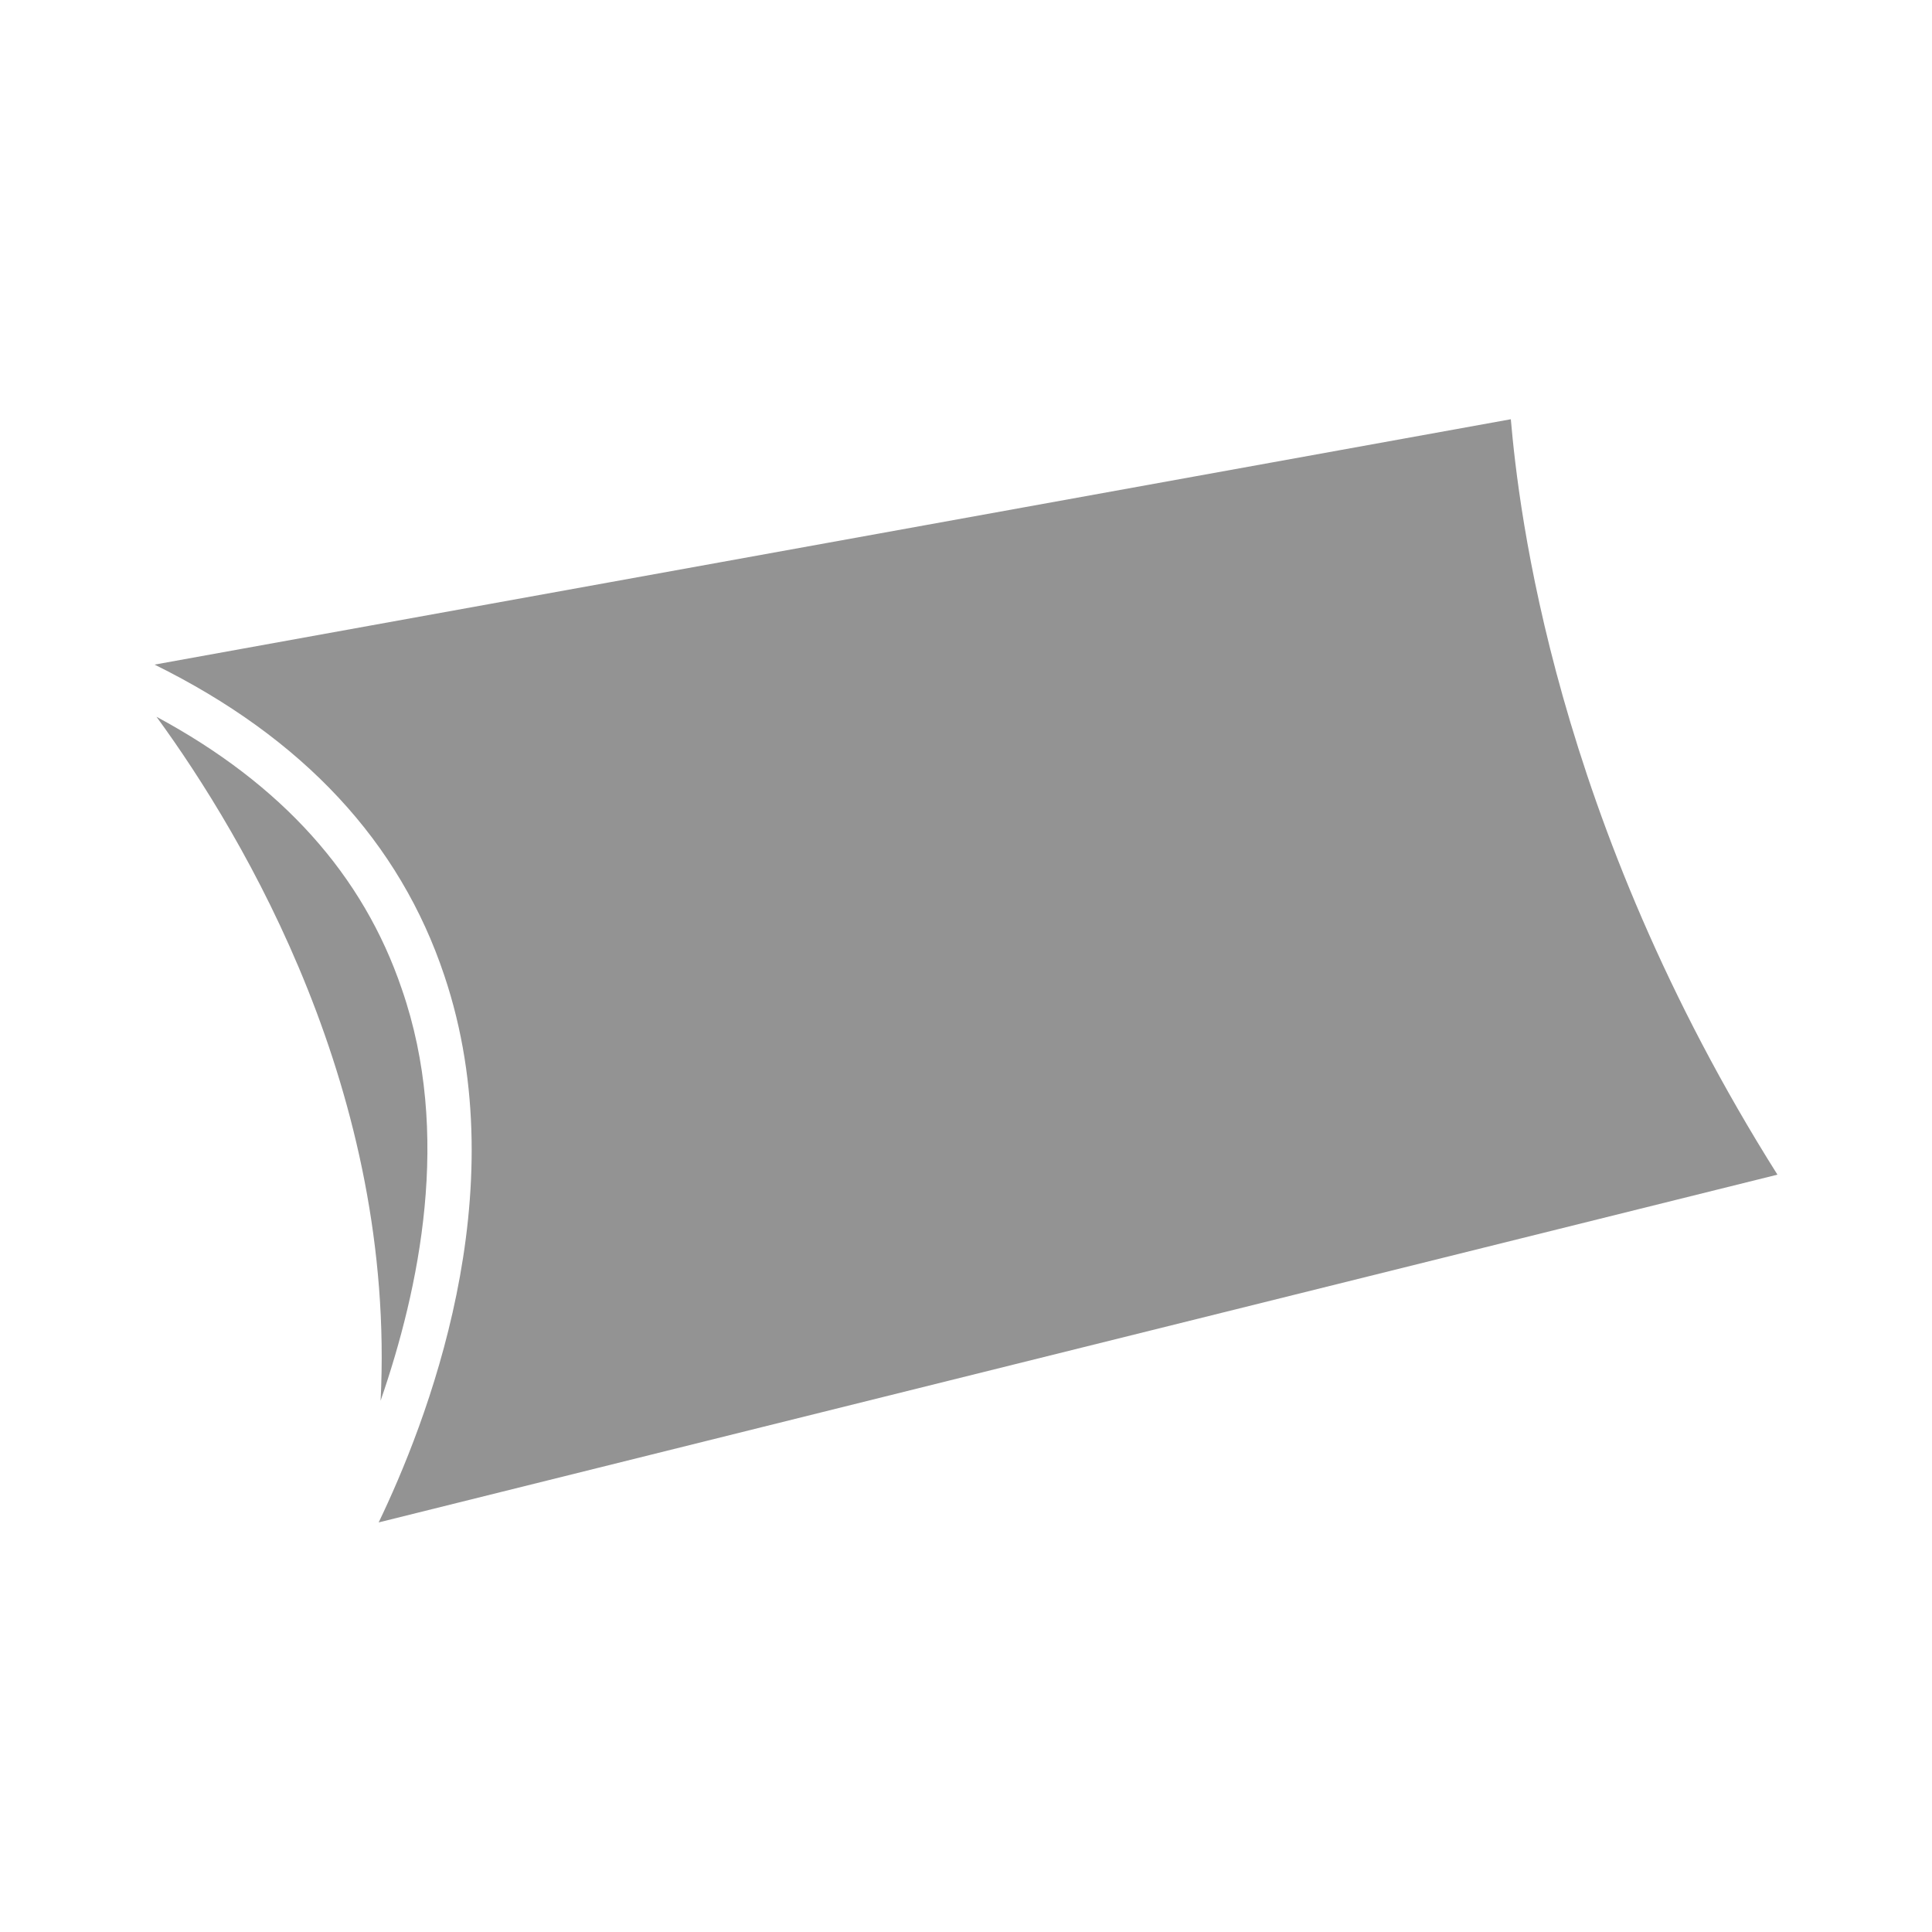 <?xml version="1.0" encoding="utf-8"?>
<!-- Generator: Adobe Illustrator 23.0.6, SVG Export Plug-In . SVG Version: 6.00 Build 0)  -->
<svg version="1.1" id="Livello_1" xmlns="http://www.w3.org/2000/svg" xmlns:xlink="http://www.w3.org/1999/xlink" x="0px" y="0px"
	 width="100px" height="100px" viewBox="0 0 100 100" style="enable-background:new 0 0 100 100;" xml:space="preserve">
<style type="text/css">
	.st0{fill:#939393;}
</style>
<path class="st0" d="M78.2,21.7L8,34.4c7.7,3.8,12.7,9.2,15,16.1c3.8,11.3-1,23.3-3.4,28.3l72.4-18C80.4,42.4,78.6,26.3,78.2,21.7z"
	/>
<path class="st0" d="M20.8,51.2c-2-5.9-6.2-10.6-12.7-14.1c4.6,6.3,12.4,19.5,11.6,35.4C21.7,66.7,23.4,58.7,20.8,51.2z"/>
</svg>
